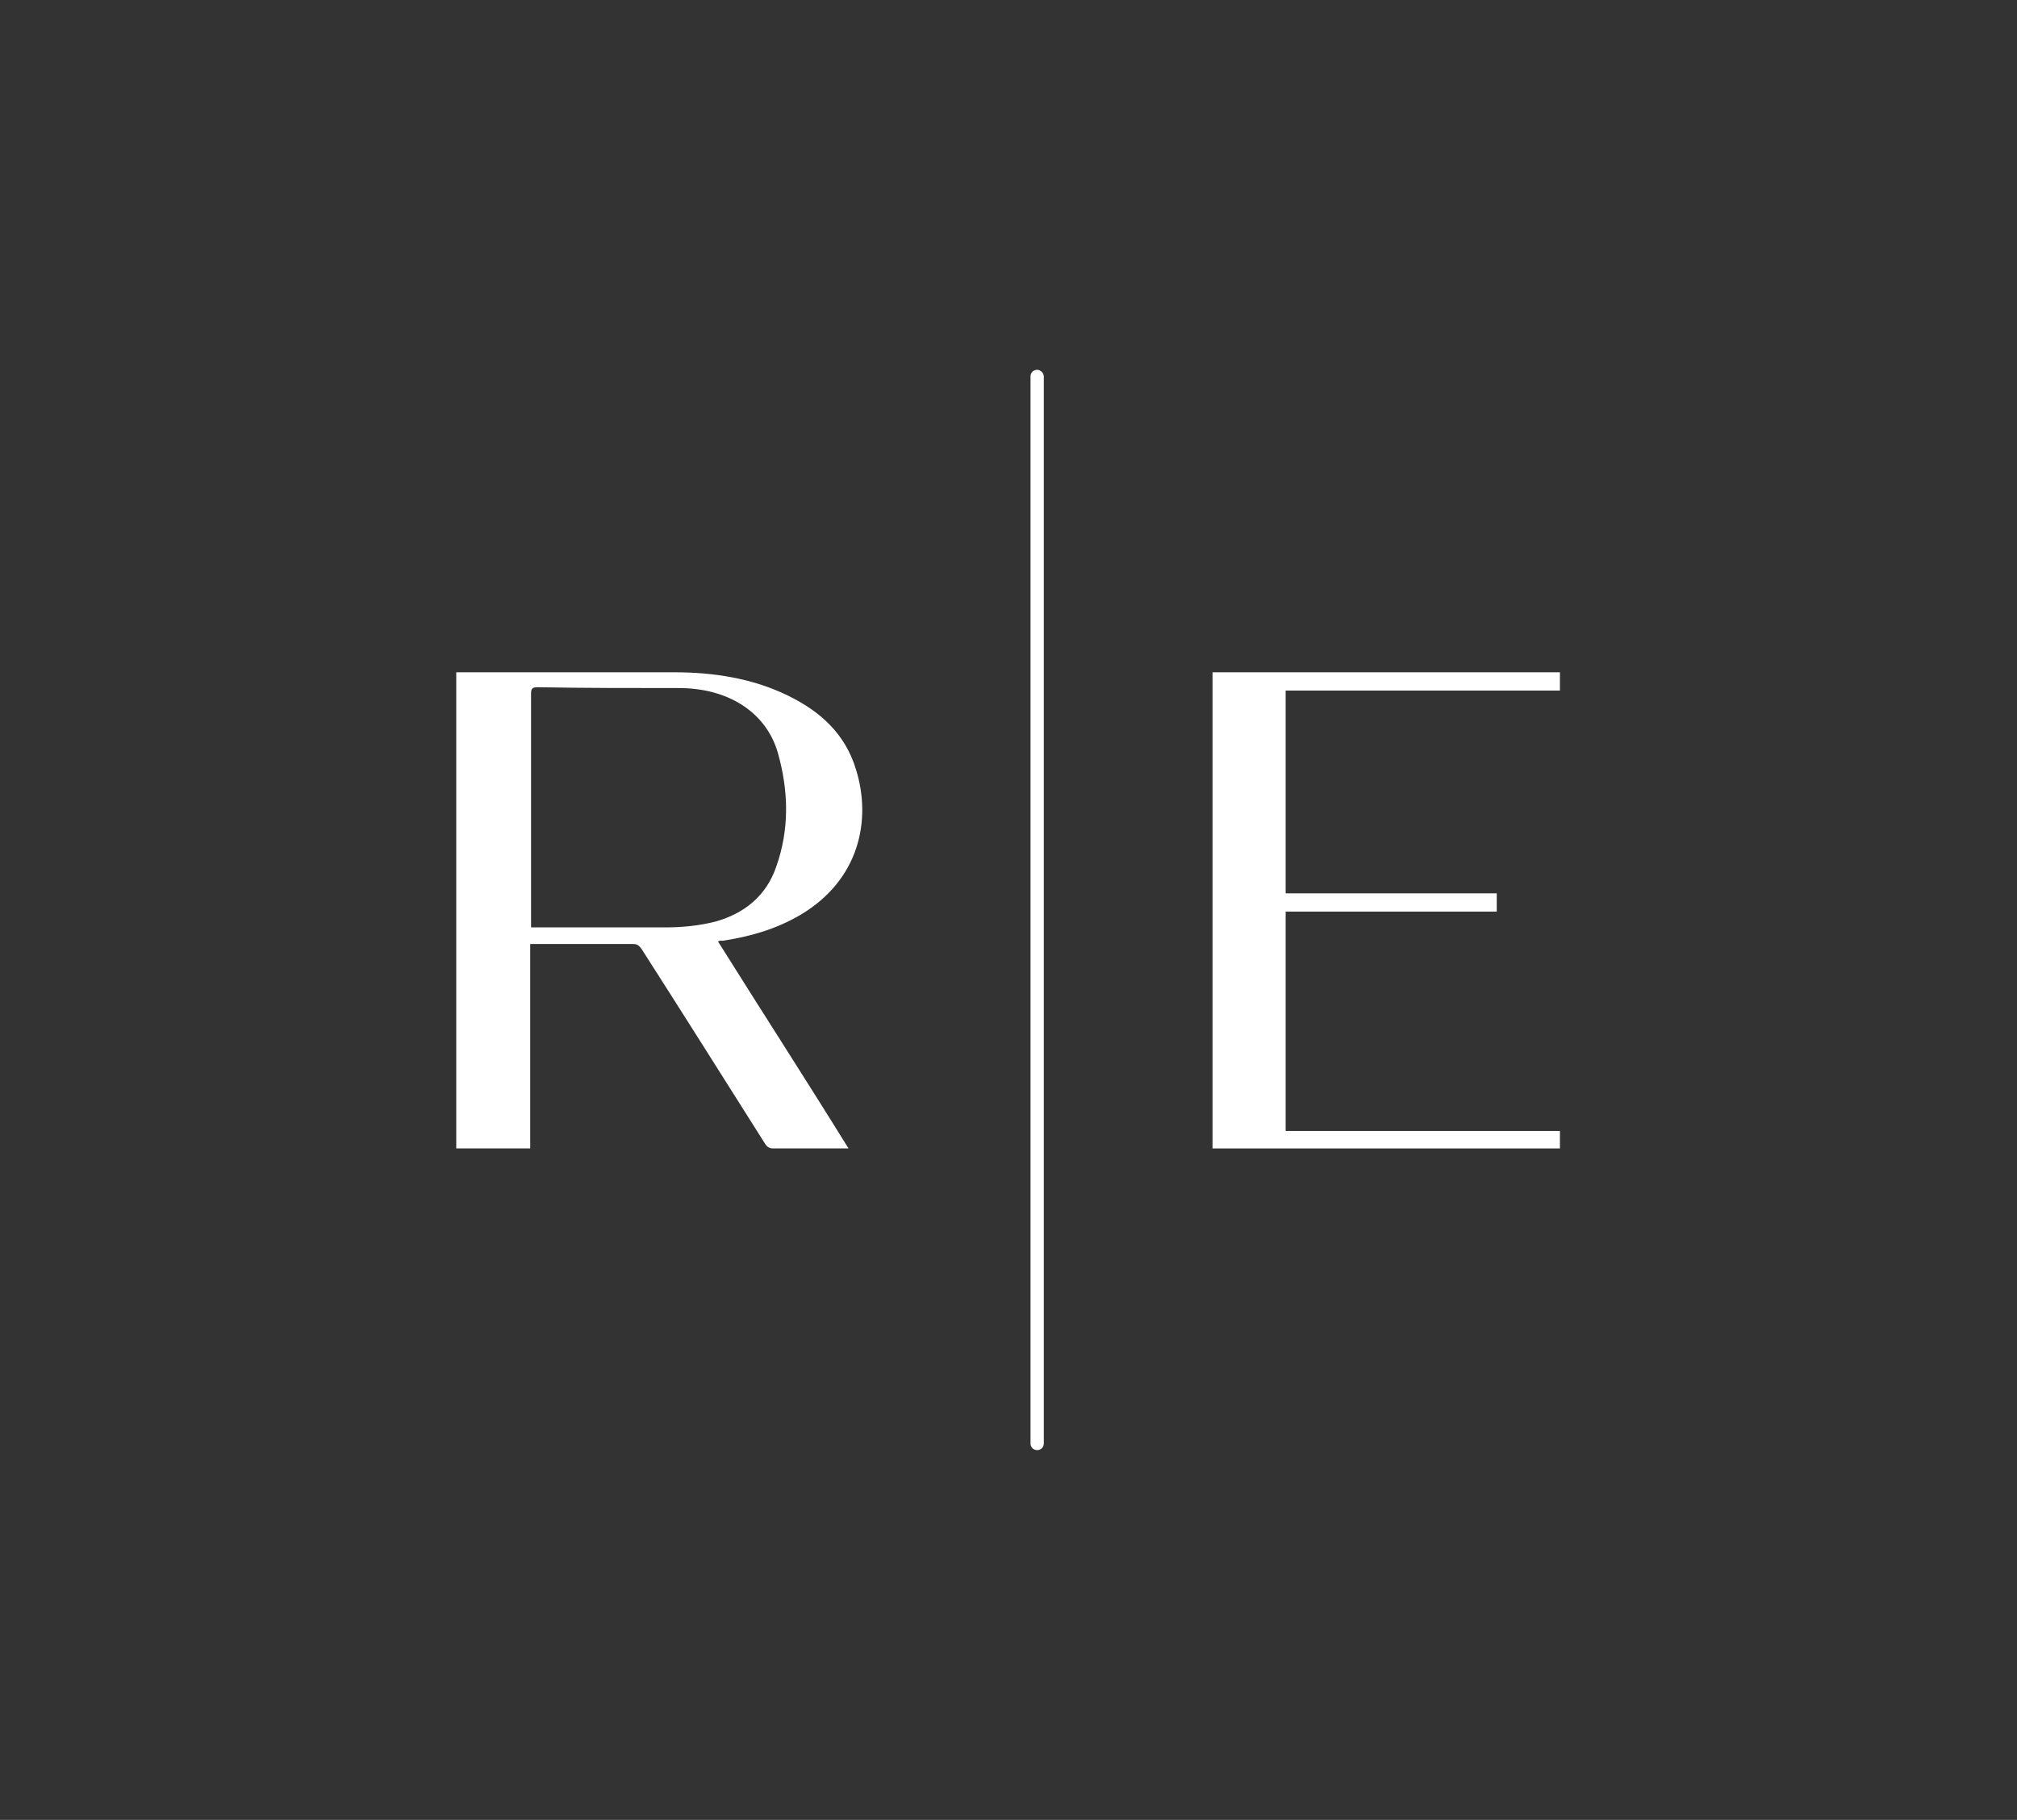 <?xml version="1.0" encoding="UTF-8"?>
<svg xmlns="http://www.w3.org/2000/svg" id="Layer_1" version="1.1" viewBox="0 0 242.7 219">
  <rect x="0" y="0" width="242.7" height="219" fill="#333333" stroke="none"/>
  <defs>
    <style>
      .st0 {
        fill: #fff;
      }
    </style>
  </defs>
  <path class="st0" d="M124.8,174.5c-.5,0-.8-.4-.8-.8V45.3c0-.5.4-.8.8-.8s.8.4.8.8v128.4c0,.5-.4.8-.8.8Z"></path>
  <path class="st0" d="M86.4,113.3c5.2,8.3,10.5,16.5,15.7,24.9-.3,0-.5,0-.6,0-2.8,0-5.7,0-8.5,0-.4,0-.7-.2-.9-.5-5-7.9-9.9-15.7-14.9-23.5-.3-.4-.5-.6-1-.6-3.9,0-7.8,0-11.7,0h-.7v24.6h-8.9v-57.3c.2,0,.4,0,.6,0,8.5,0,17,0,25.6,0,4.7,0,9.4.7,13.7,2.8,3.9,1.9,6.9,4.6,8.2,8.9,1.9,6.1.4,13.3-6.7,17.5-2.9,1.7-6,2.6-9.3,3.1-.1,0-.3,0-.4,0,0,0,0,0-.2.1ZM63.8,111.6c.3,0,.4,0,.6,0,5.2,0,10.4,0,15.6,0,2.1,0,4.1-.2,6.1-.7,3.5-1,6.1-3.1,7.3-6.6,1.6-4.5,1.5-9.1.2-13.7-.7-2.4-2.1-4.3-4.2-5.7-2.3-1.5-5-2.1-7.7-2.1-5.7,0-11.4,0-17-.1-.7,0-.8.2-.8.8,0,9.1,0,18.2,0,27.3v.8Z"></path>
  <path class="st0" d="M154.7,83v24.5h25.4v2.2h-25.4v26.4h33v2.1h-41.8v-57.3h41.8v2.2h-33Z"></path>
</svg>
